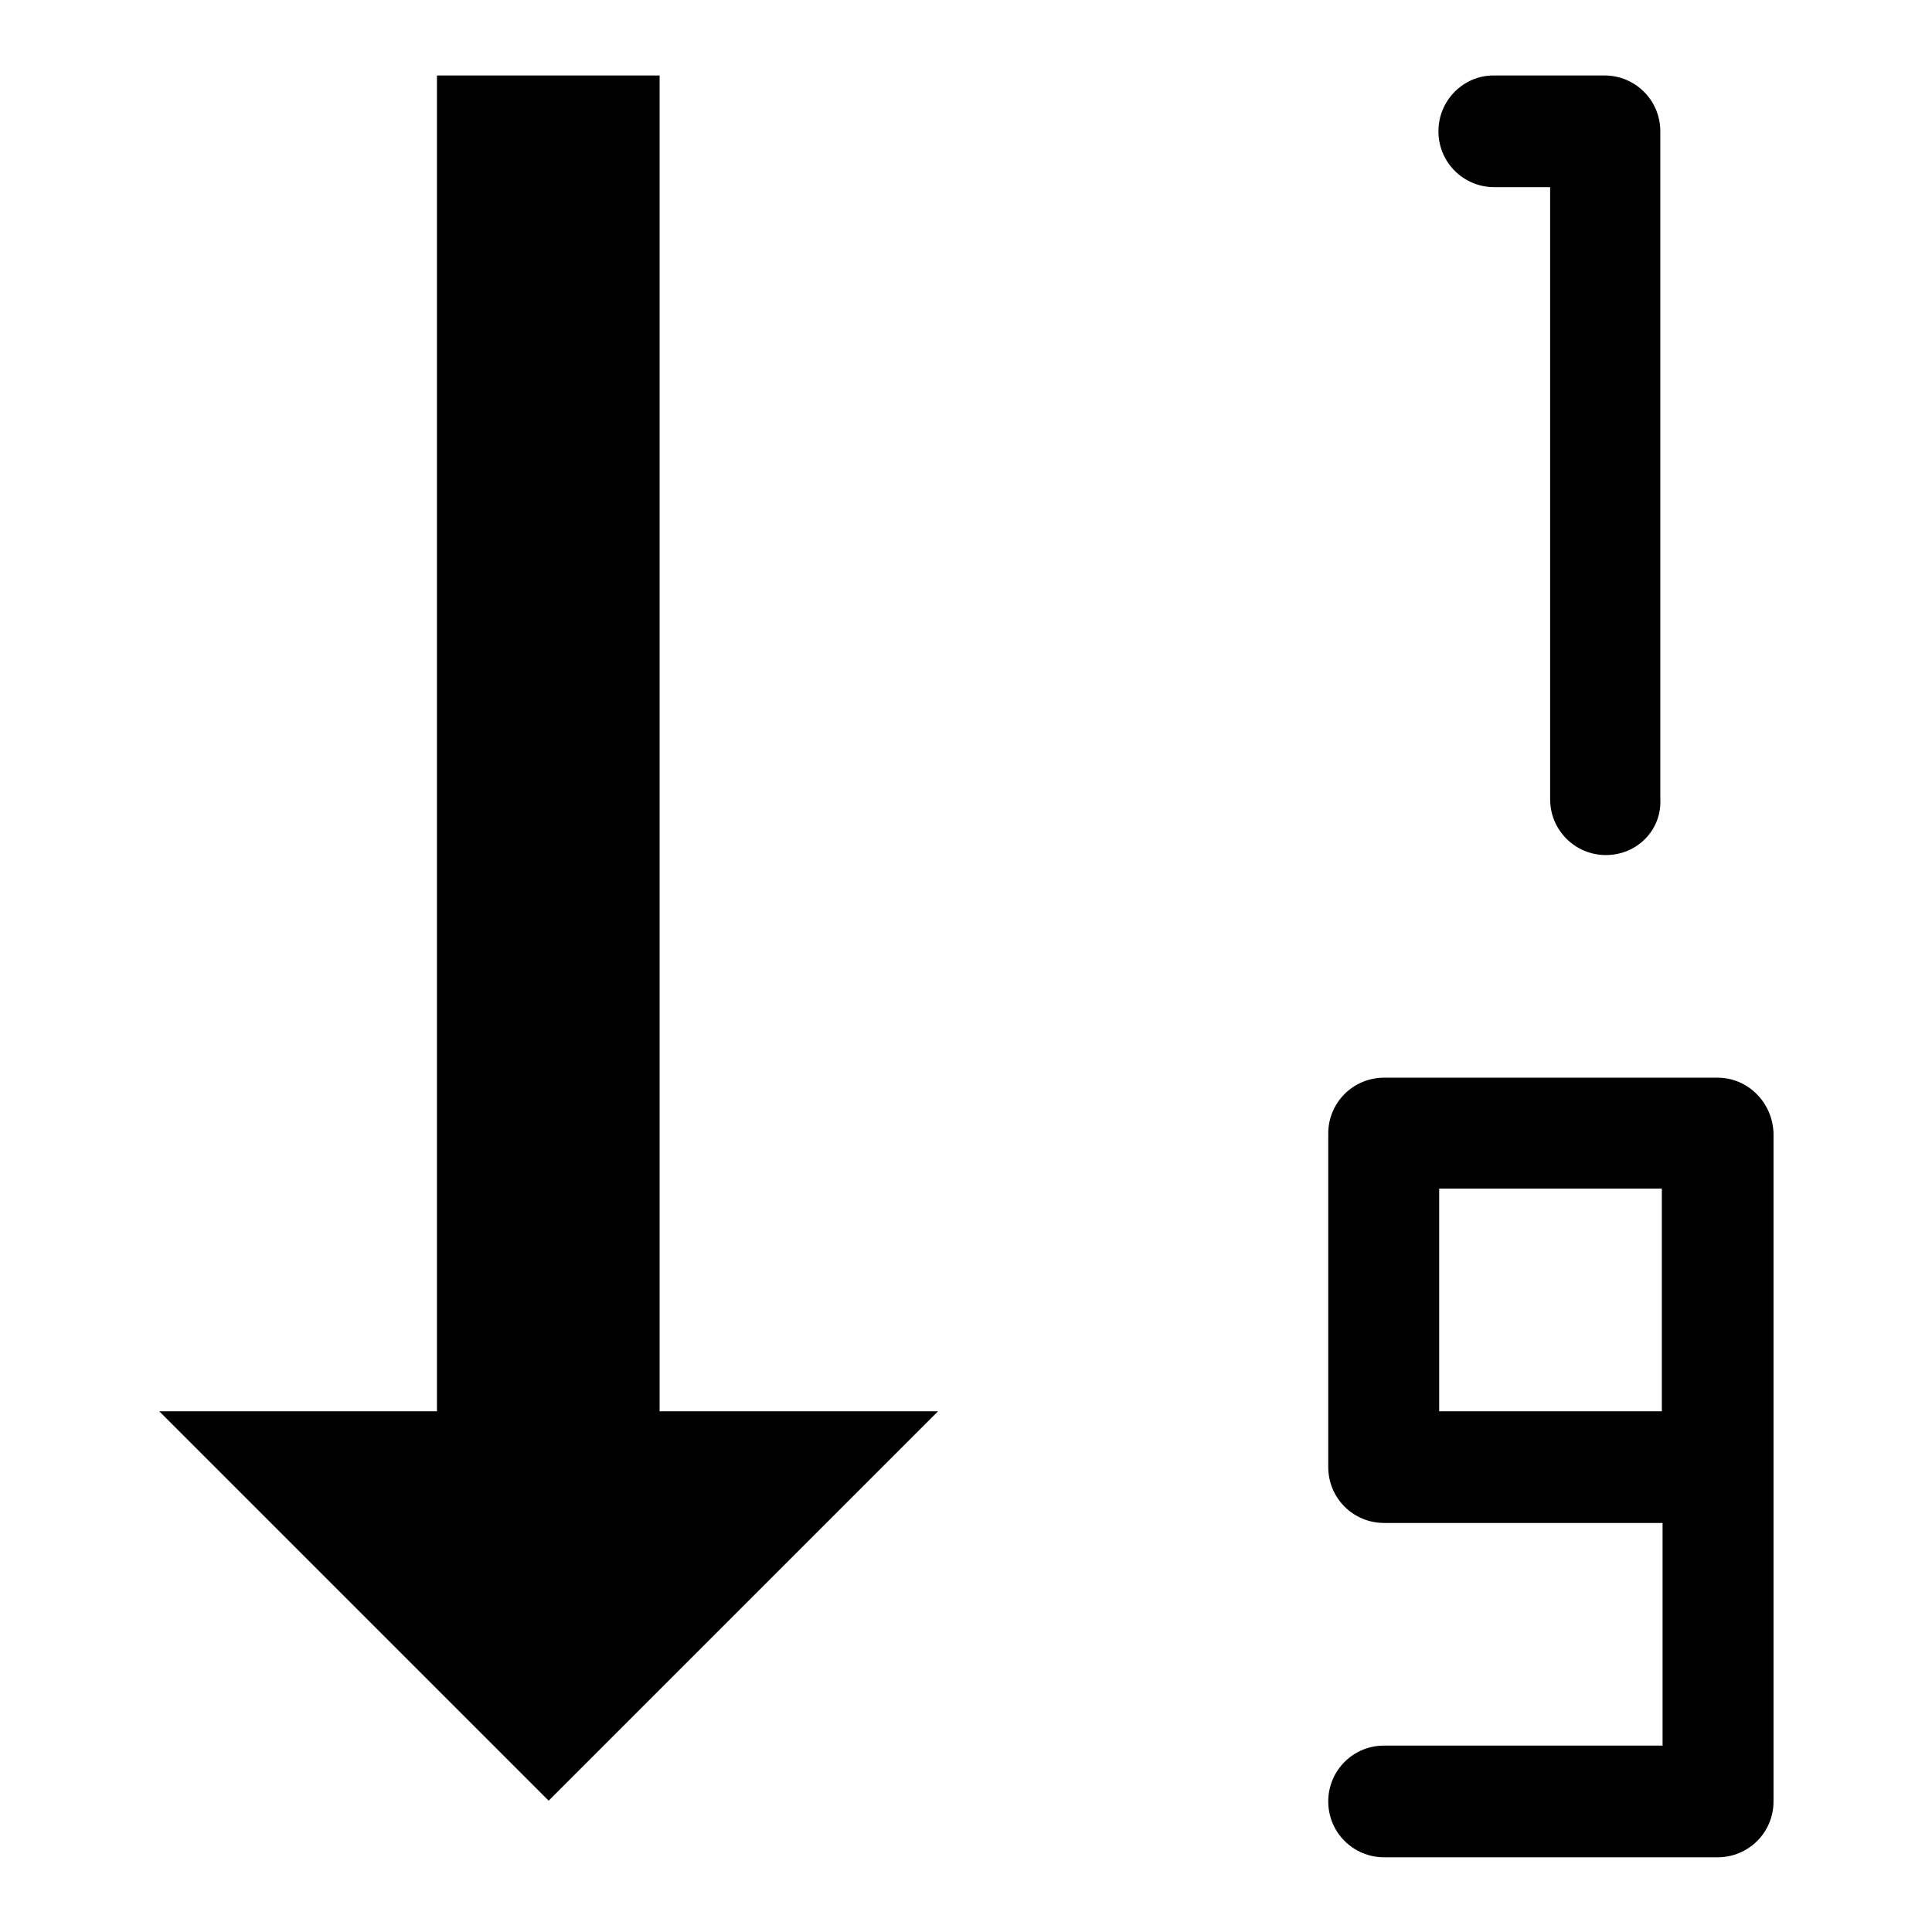 <?xml version="1.0" encoding="utf-8"?>
<!-- Svg Vector Icons : http://www.onlinewebfonts.com/icon -->
<!DOCTYPE svg PUBLIC "-//W3C//DTD SVG 1.1//EN" "http://www.w3.org/Graphics/SVG/1.1/DTD/svg11.dtd">
<svg version="1.1" xmlns="http://www.w3.org/2000/svg" xmlns:xlink="http://www.w3.org/1999/xlink" x="0px" y="0px" viewBox="0 0 256 256" enable-background="new 0 0 256 256" xml:space="preserve">
<g><g><path fill="#000000" d="M87.4,187V10H57.9v177H21.1l51.6,51.6l51.6-51.6H87.4z"/><path fill="#000000" d="M212.8,113.3c-4.1,0-7.4-3.3-7.4-7.4V24.8h-7.4c-4.1,0-7.4-3.3-7.4-7.4s3.3-7.4,7.3-7.4h14.7c4.1,0,7.4,3.3,7.4,7.4v88.5C220.2,110,216.9,113.3,212.8,113.3L212.8,113.3z"/><path fill="#000000" d="M227.6,142.8h-44.2c-4.1,0-7.4,3.3-7.4,7.4v44.2c0,4.1,3.3,7.4,7.4,7.4h36.9v29.5h-36.9c-4.1,0-7.4,3.3-7.4,7.4c0,4.1,3.3,7.4,7.4,7.4h44.2c4.1,0,7.4-3.3,7.4-7.4v-88.5C234.9,146.1,231.6,142.8,227.6,142.8L227.6,142.8z M190.7,157.5h29.5V187h-29.5V157.5z"/></g></g>
</svg>